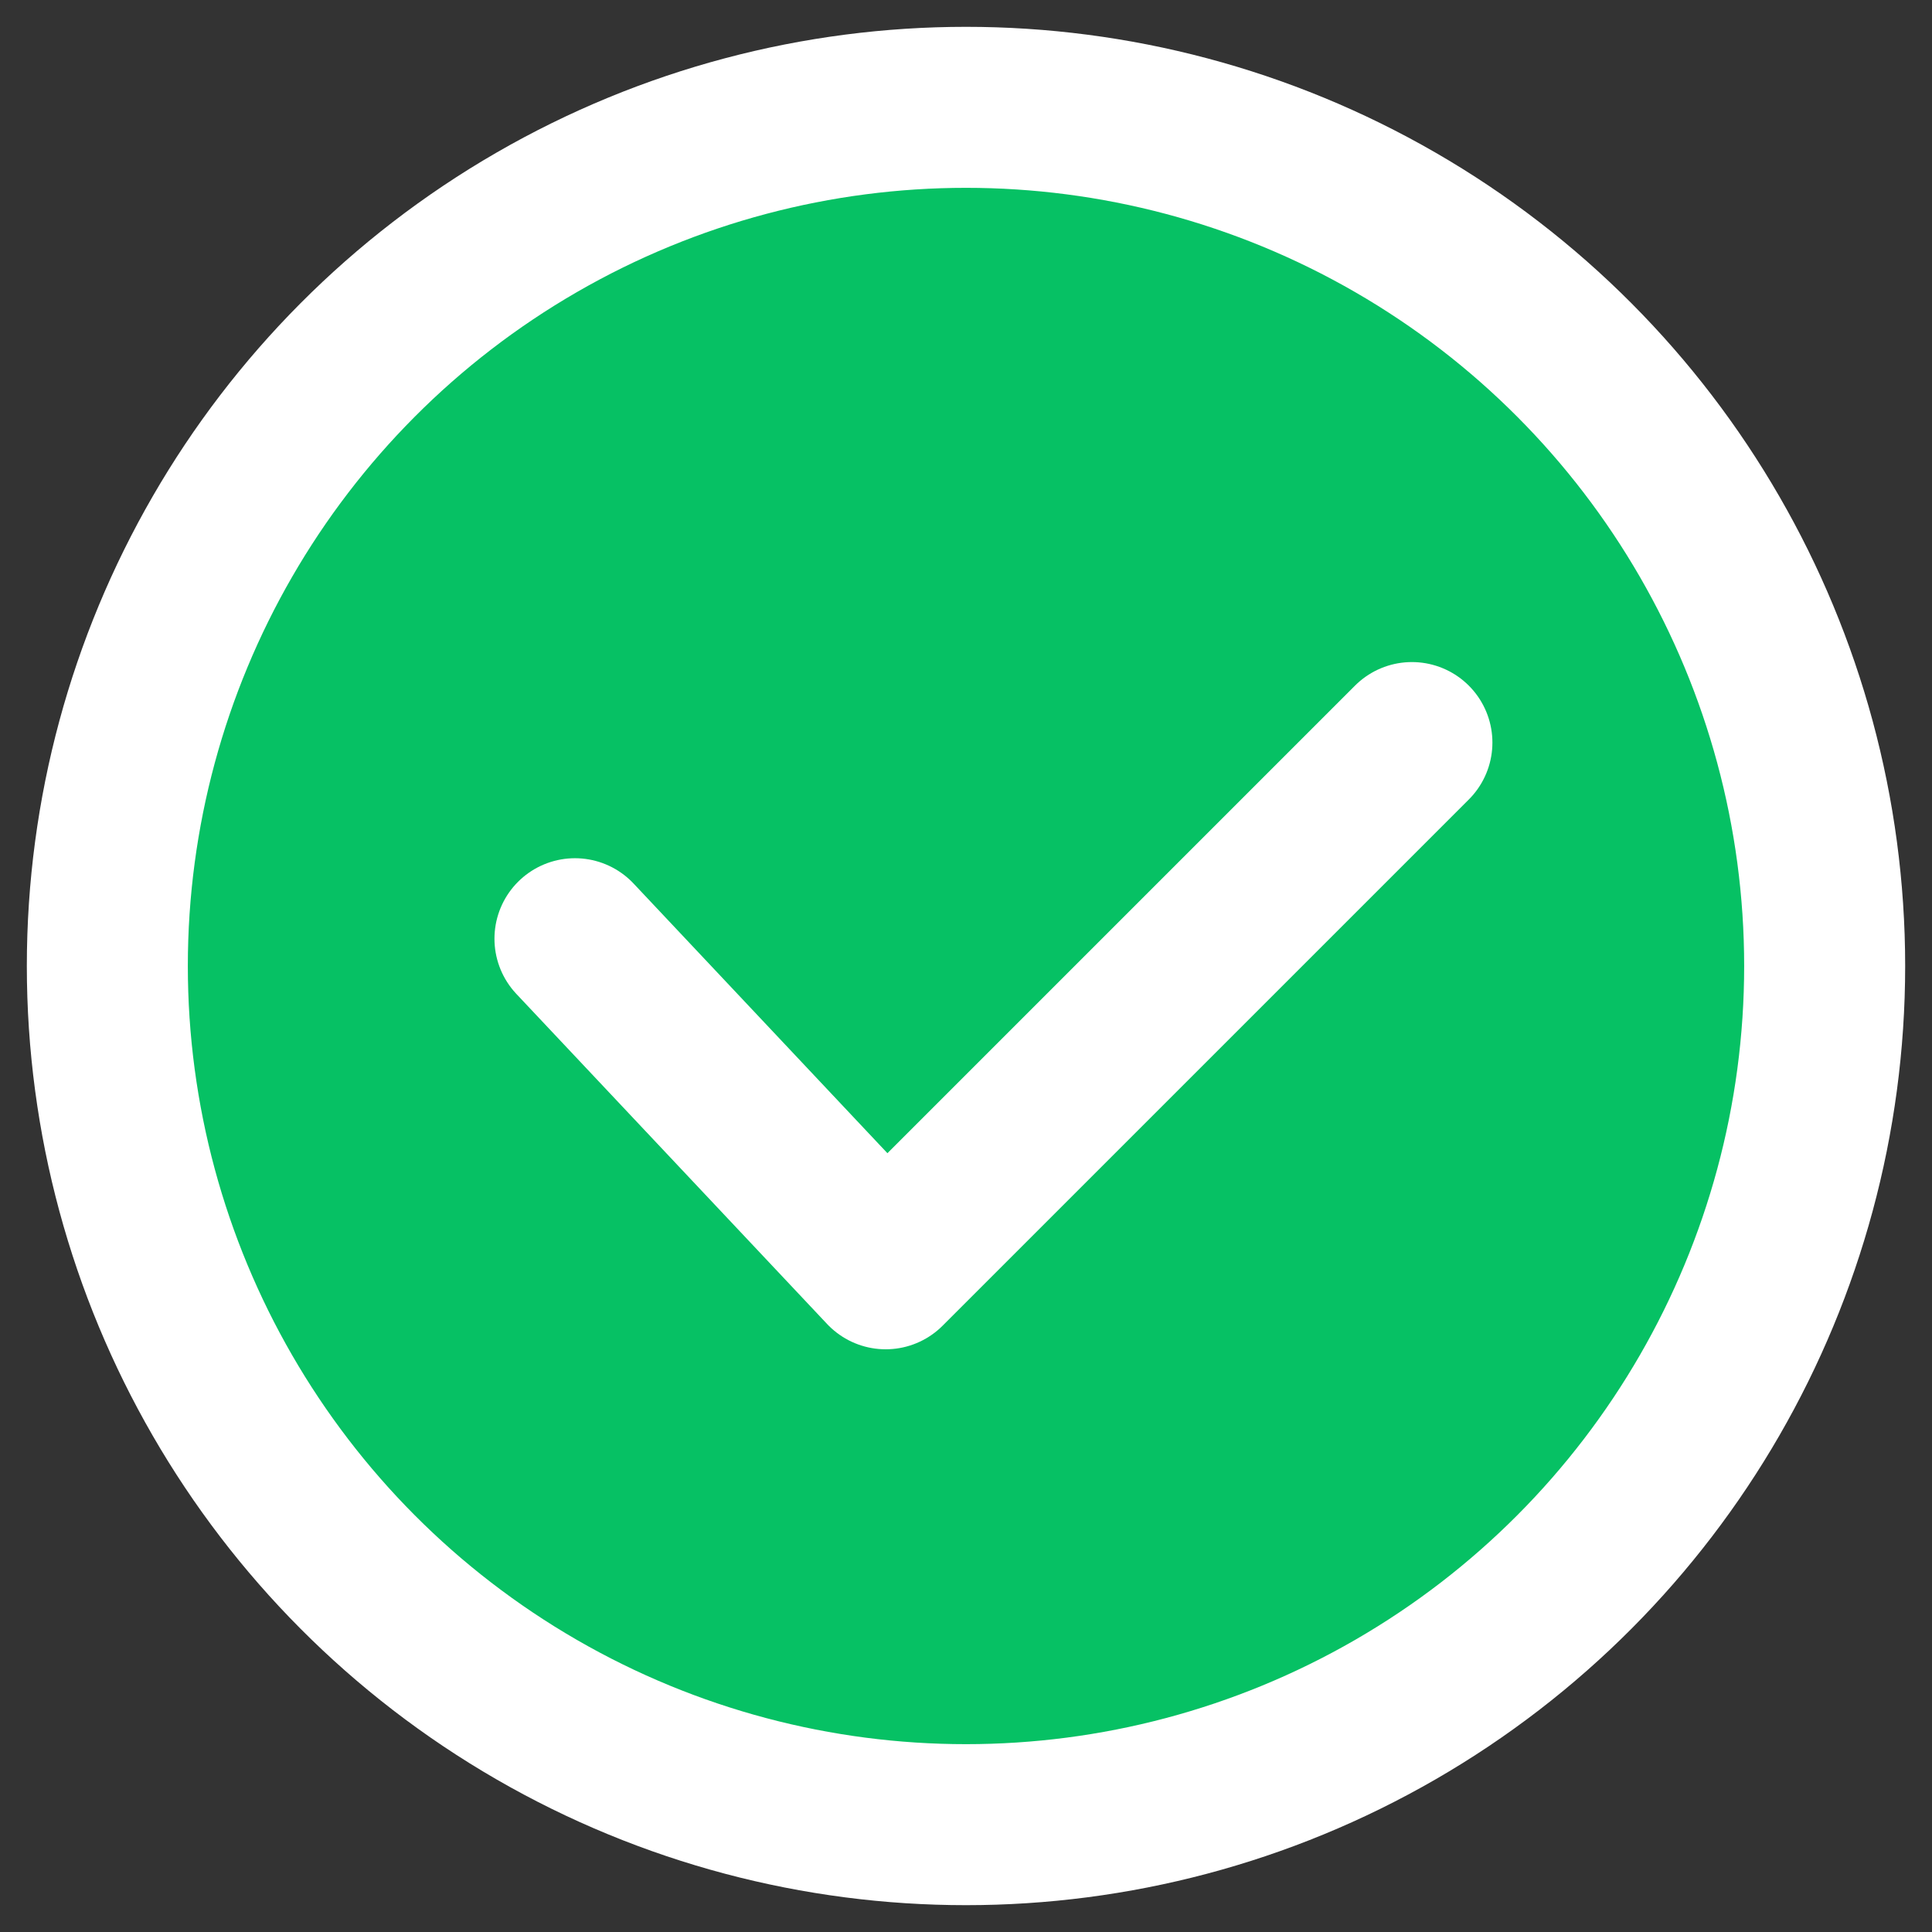 <?xml version="1.0" encoding="UTF-8"?>
<svg width="36px" height="36px" viewBox="0 0 36 36" version="1.1" xmlns="http://www.w3.org/2000/svg" xmlns:xlink="http://www.w3.org/1999/xlink">
    <rect x="0" y="0" width="36" height="36" fill="#333333" stroke="none"/>
    <!-- Generator: Sketch 52.2 (67145) - http://www.bohemiancoding.com/sketch -->
    <title>Group 3</title>
    <desc>Created with Sketch.</desc>
    <g id="Page-1" stroke="none" stroke-width="1" fill="none" fill-rule="evenodd" stroke-linecap="round" stroke-linejoin="round">
        <g id="Explore-Maps---Question-1-Correct" transform="translate(-775, -319)" fill-rule="nonzero" stroke="#FFFFFF" stroke-width="3">
            <g id="Group-3" transform="translate(777, 321)">
                <circle id="Oval-2" fill="#06C164" cx="16" cy="16" r="16"></circle>
                <polyline id="Rectangle-9" transform="translate(16.421, 13.755) rotate(-45) translate(-16.421, -13.755) " points="23.355 17.976 9.488 17.976 9.743 9.533"></polyline>
            </g>
        </g>
    </g>
</svg>